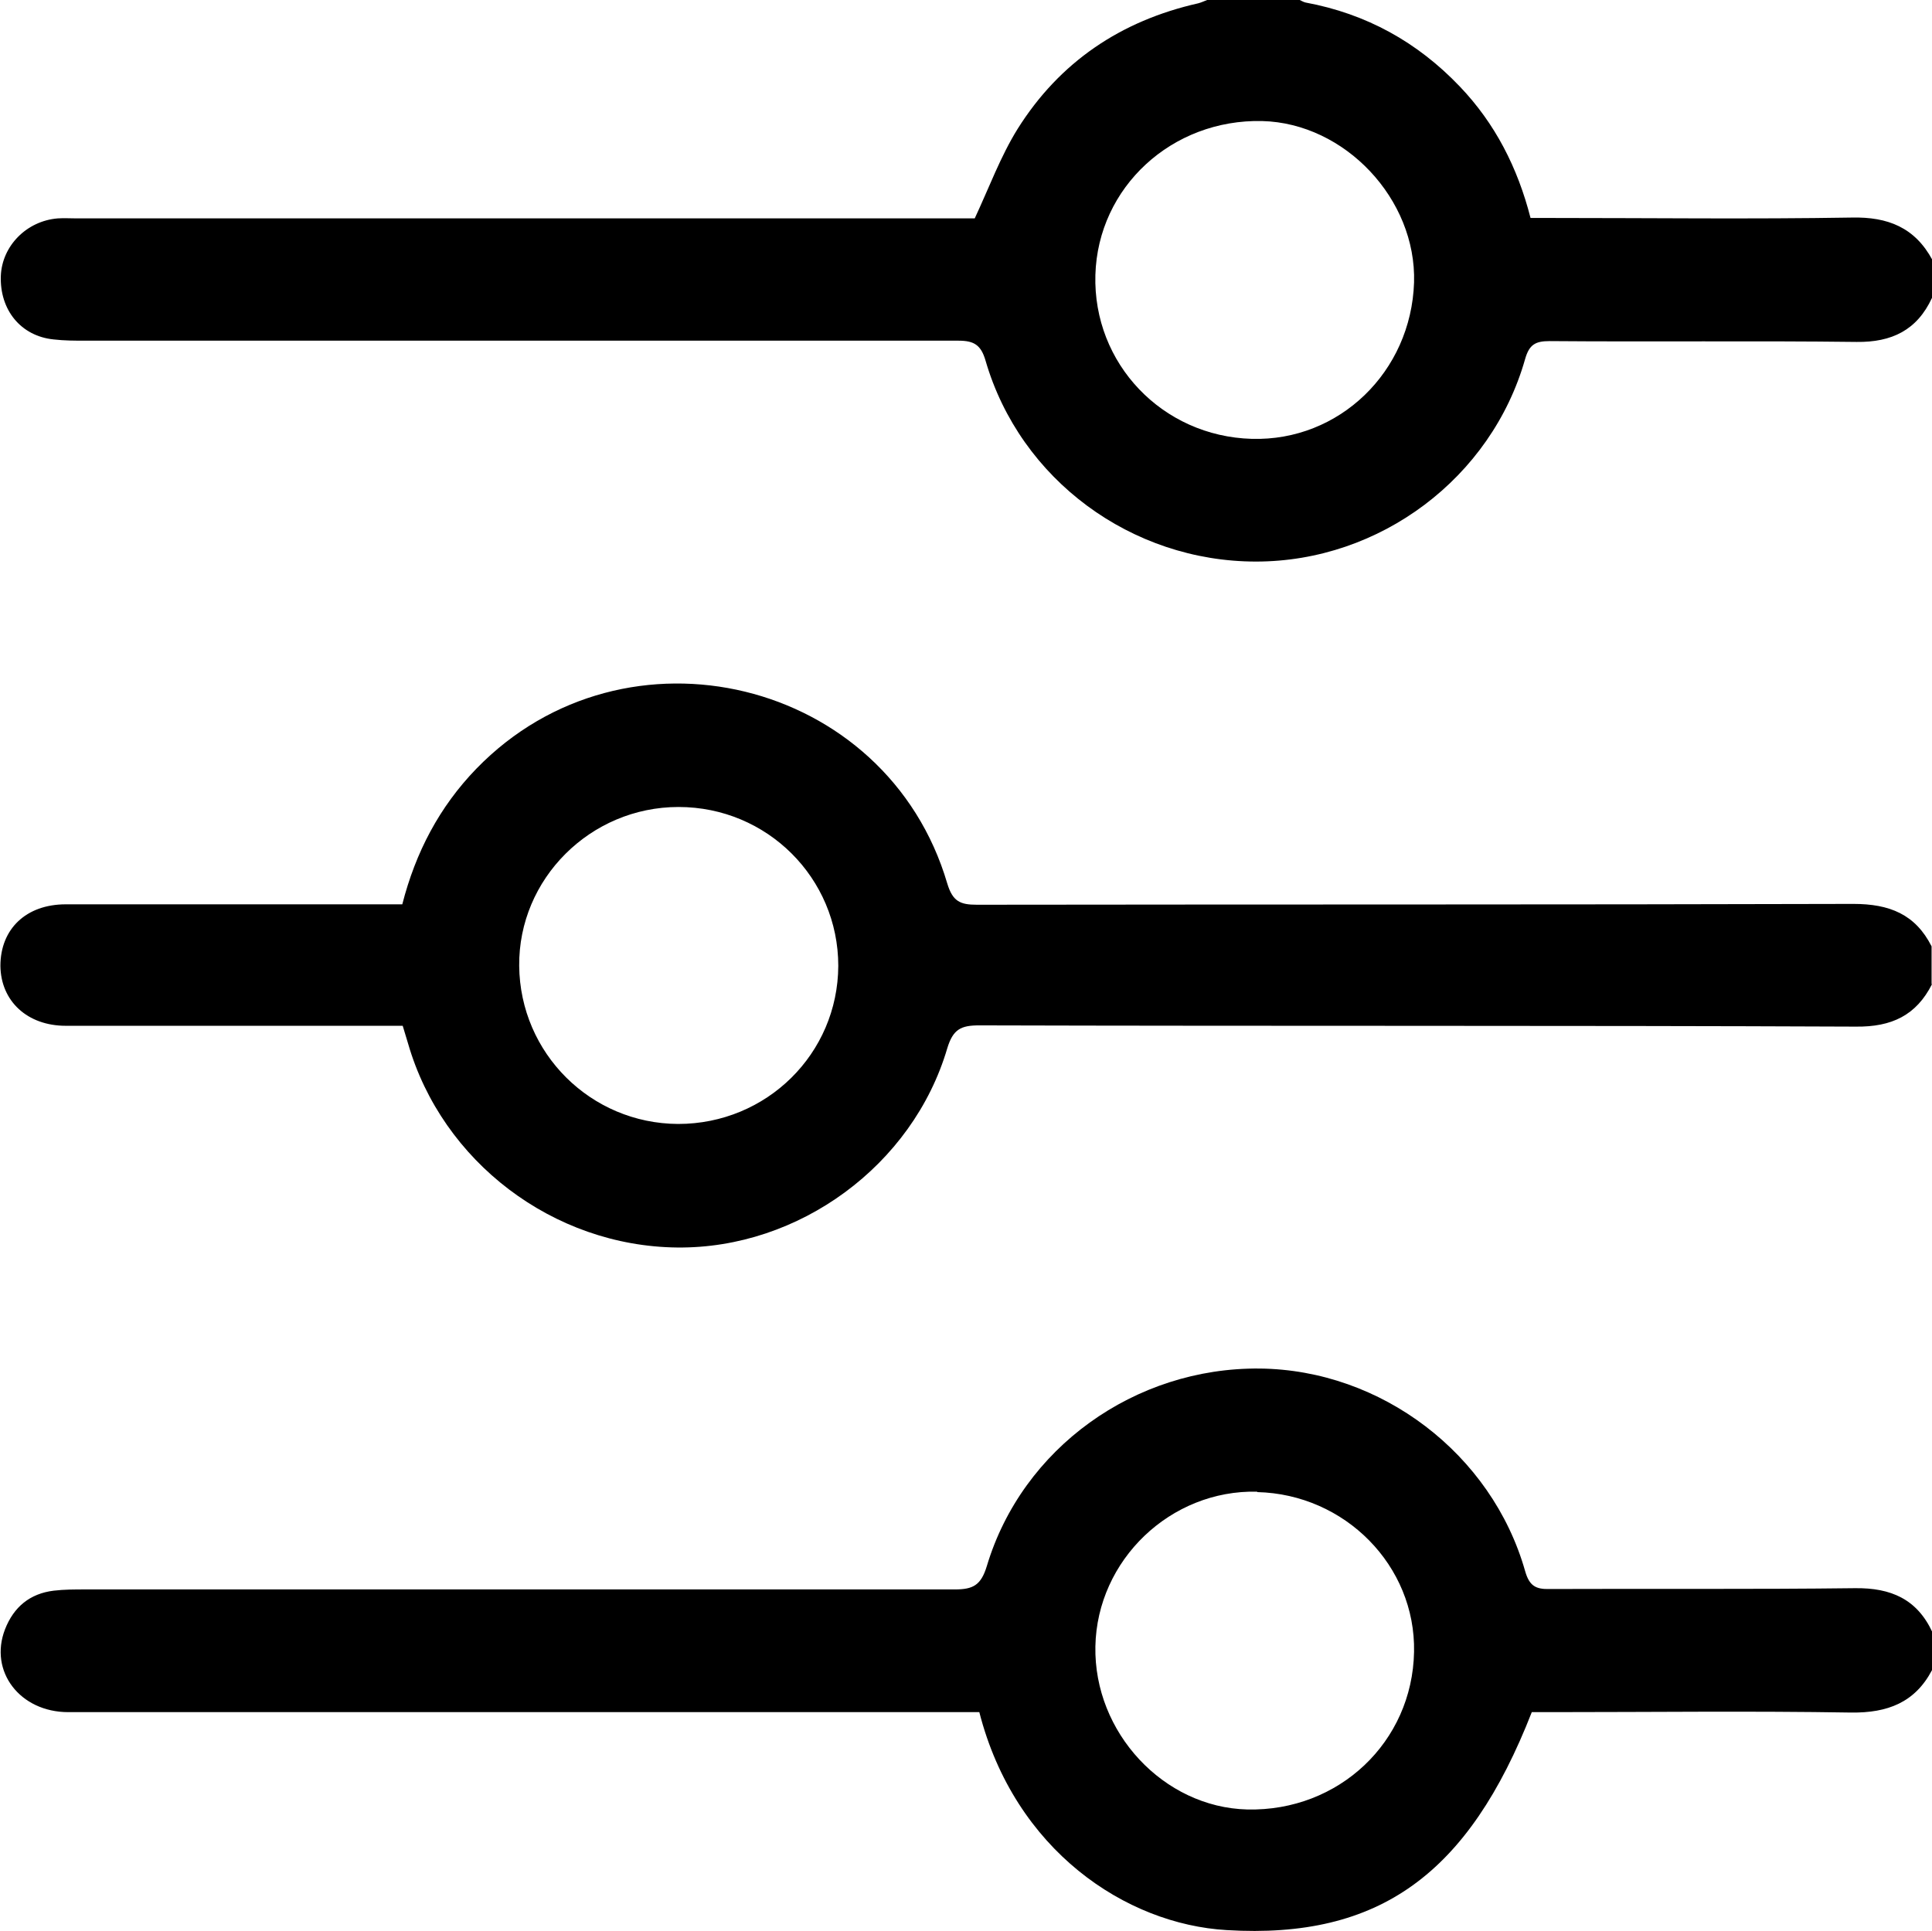 <?xml version="1.0" encoding="UTF-8"?><svg id="Layer_2" xmlns="http://www.w3.org/2000/svg" viewBox="0 0 46.44 46.42"><g id="Layer_1-2"><g><path d="M46.44,7.16c-.36,.78-.97,1.07-1.81,1.06-2.46-.03-4.92,0-7.38-.02-.34,0-.49,.08-.59,.43-.81,2.86-3.49,4.87-6.47,4.87-2.99,0-5.67-1.97-6.5-4.83-.11-.38-.28-.48-.65-.48-6.99,0-13.98,0-20.98,0-.26,0-.51,0-.77-.03C.5,8.08-.01,7.45,.02,6.63c.03-.72,.62-1.32,1.37-1.38,.15-.01,.3,0,.45,0,7.02,0,14.04,0,21.07,0h.52c.35-.75,.62-1.49,1.03-2.15,1.01-1.61,2.48-2.6,4.34-3.02,.08-.02,.16-.06,.24-.09,.73,0,1.45,0,2.18,0,.05,.02,.11,.06,.16,.07,1.46,.27,2.69,.95,3.71,2.02,.85,.89,1.39,1.95,1.7,3.16,.19,0,.35,0,.52,0,2.4,0,4.8,.03,7.2-.01,.87-.02,1.52,.24,1.94,1.02v.91Zm-16.35,3.39c2.1,.06,3.83-1.61,3.9-3.76,.06-2-1.66-3.83-3.65-3.88-2.17-.05-3.95,1.59-4.01,3.7-.06,2.13,1.61,3.88,3.76,3.94Z"/><path d="M46.44,40.15c-.41,.78-1.07,1.03-1.94,1.02-2.4-.04-4.8-.01-7.2-.01h-.48c-1.52,3.89-3.66,5.46-7.33,5.24-2.43-.14-5.1-1.92-5.95-5.24h-.56c-7.11,0-14.23,0-21.34,0-1.16,0-1.91-.98-1.52-1.99,.21-.54,.6-.86,1.17-.93,.25-.03,.51-.03,.77-.03,6.96,0,13.93,0,20.89,0,.44,0,.63-.1,.77-.56,.85-2.84,3.56-4.78,6.56-4.75,2.92,.03,5.58,2.05,6.38,4.87,.1,.35,.25,.44,.59,.43,2.45-.01,4.89,.01,7.34-.02,.86-.01,1.49,.26,1.86,1.06v.91Zm-16.22-4.29c-2.08-.05-3.85,1.64-3.89,3.72-.04,2.07,1.64,3.87,3.65,3.92,2.2,.05,3.97-1.62,4.01-3.79,.04-2.07-1.66-3.79-3.77-3.84Z"/><path d="M46.44,23.66c-.38,.75-.97,1.03-1.83,1.02-7.02-.03-14.05-.01-21.07-.03-.44,0-.63,.09-.77,.55-.83,2.82-3.57,4.82-6.49,4.79-2.98-.03-5.65-2.06-6.47-4.9-.04-.13-.08-.26-.13-.43h-.53c-2.52,0-5.04,0-7.57,0-.92,0-1.56-.59-1.57-1.44,0-.89,.62-1.48,1.57-1.48,2.52,0,5.04,0,7.57,0h.52c.32-1.25,.89-2.34,1.78-3.26,3.58-3.69,9.87-2.17,11.32,2.76,.13,.43,.31,.51,.71,.51,7.02-.01,14.05,0,21.07-.02,.87,0,1.49,.25,1.88,1.02v.91Zm-30.13-4.26c-2.12,0-3.85,1.73-3.83,3.82,.02,2.1,1.72,3.79,3.82,3.8,2.13,0,3.84-1.69,3.85-3.8,0-2.11-1.71-3.82-3.84-3.82Z"/></g></g></svg>